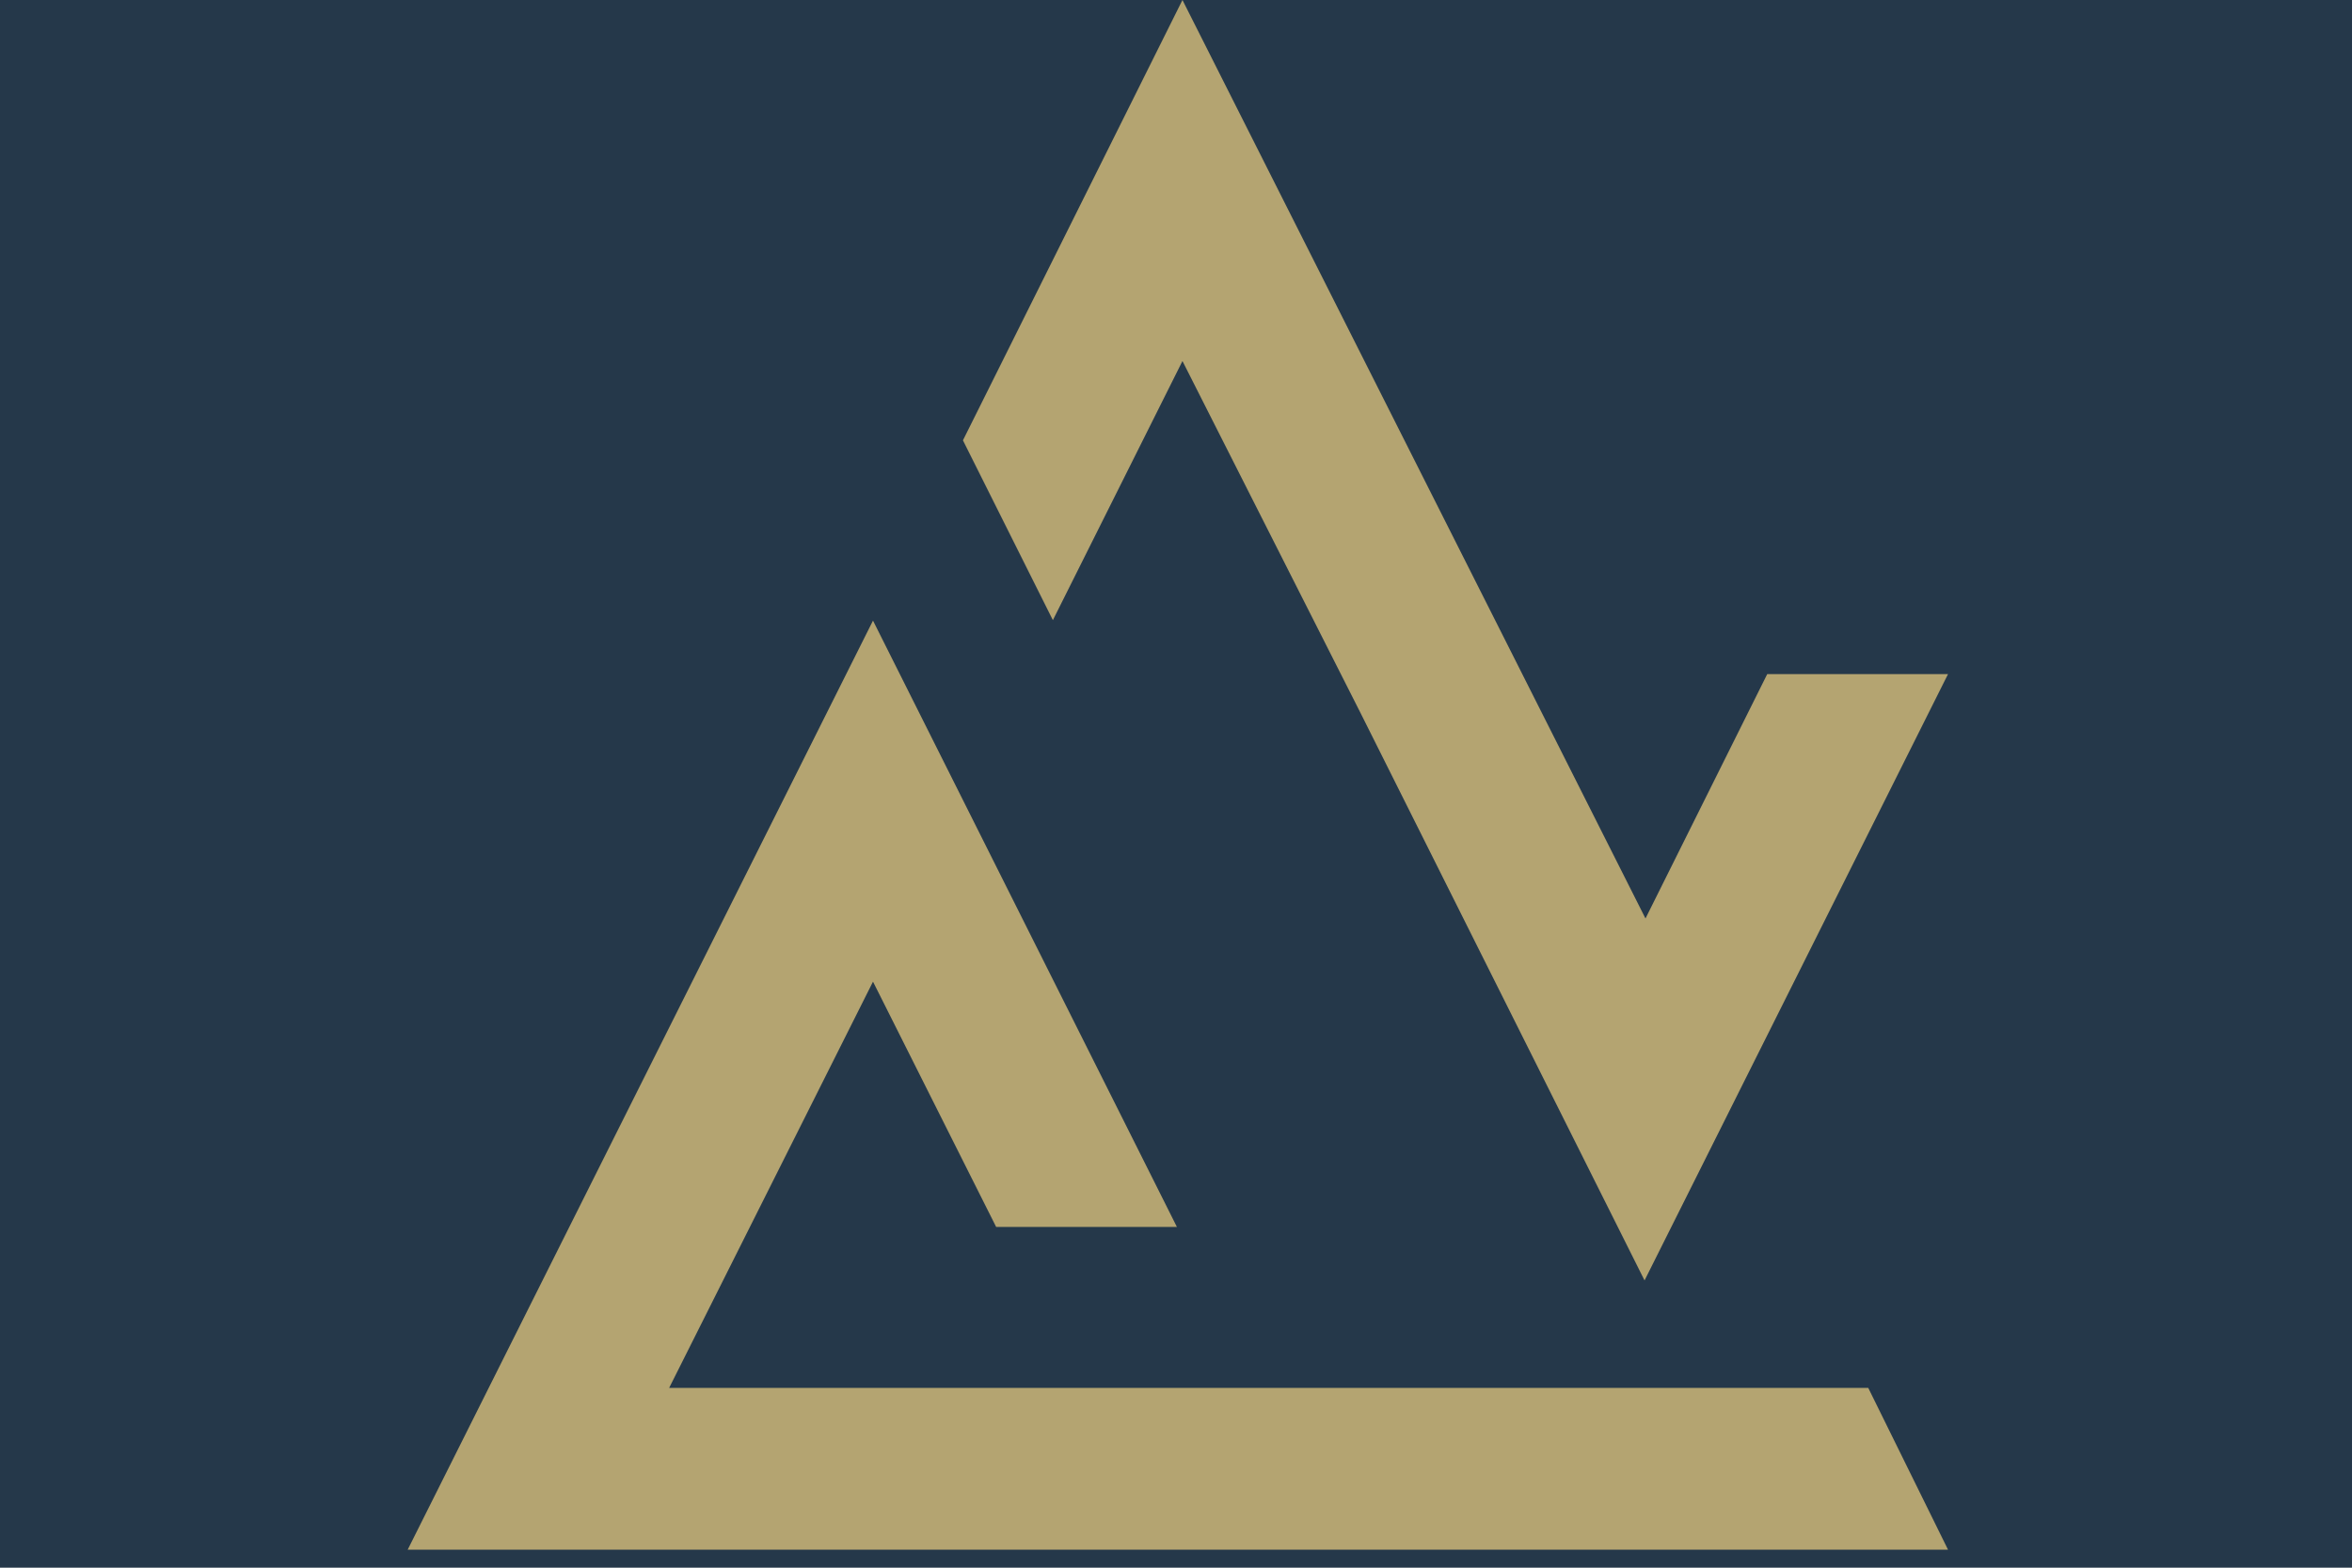 <?xml version="1.0" encoding="UTF-8"?>
<svg width="75px" height="50px" viewBox="0 0 75 50" version="1.1" xmlns="http://www.w3.org/2000/svg" xmlns:xlink="http://www.w3.org/1999/xlink">
    <title>Energy1</title>
    <g id="Energy1" stroke="none" stroke-width="1" fill="none" fill-rule="evenodd">
        <rect fill="#25384A" x="0" y="0" width="75" height="50"></rect>
        <g id="Asset-2" transform="translate(13, 0)" fill="#B4A471" fill-rule="nonzero">
            <polygon id="Path" points="8.338 44.265 14.838 31.309 18.765 39.132 24.529 39.132 14.838 19.794 0 49.426 39.279 49.426 49.118 49.426 46.574 44.265"></polygon>
            <polygon id="Path" points="24.706 11.515 30.382 22.735 39.441 40.838 49.118 21.5 43.353 21.5 39.471 29.294 24.706 0 17.706 14.044 20.574 19.779"></polygon>
        </g>
    </g>
</svg>